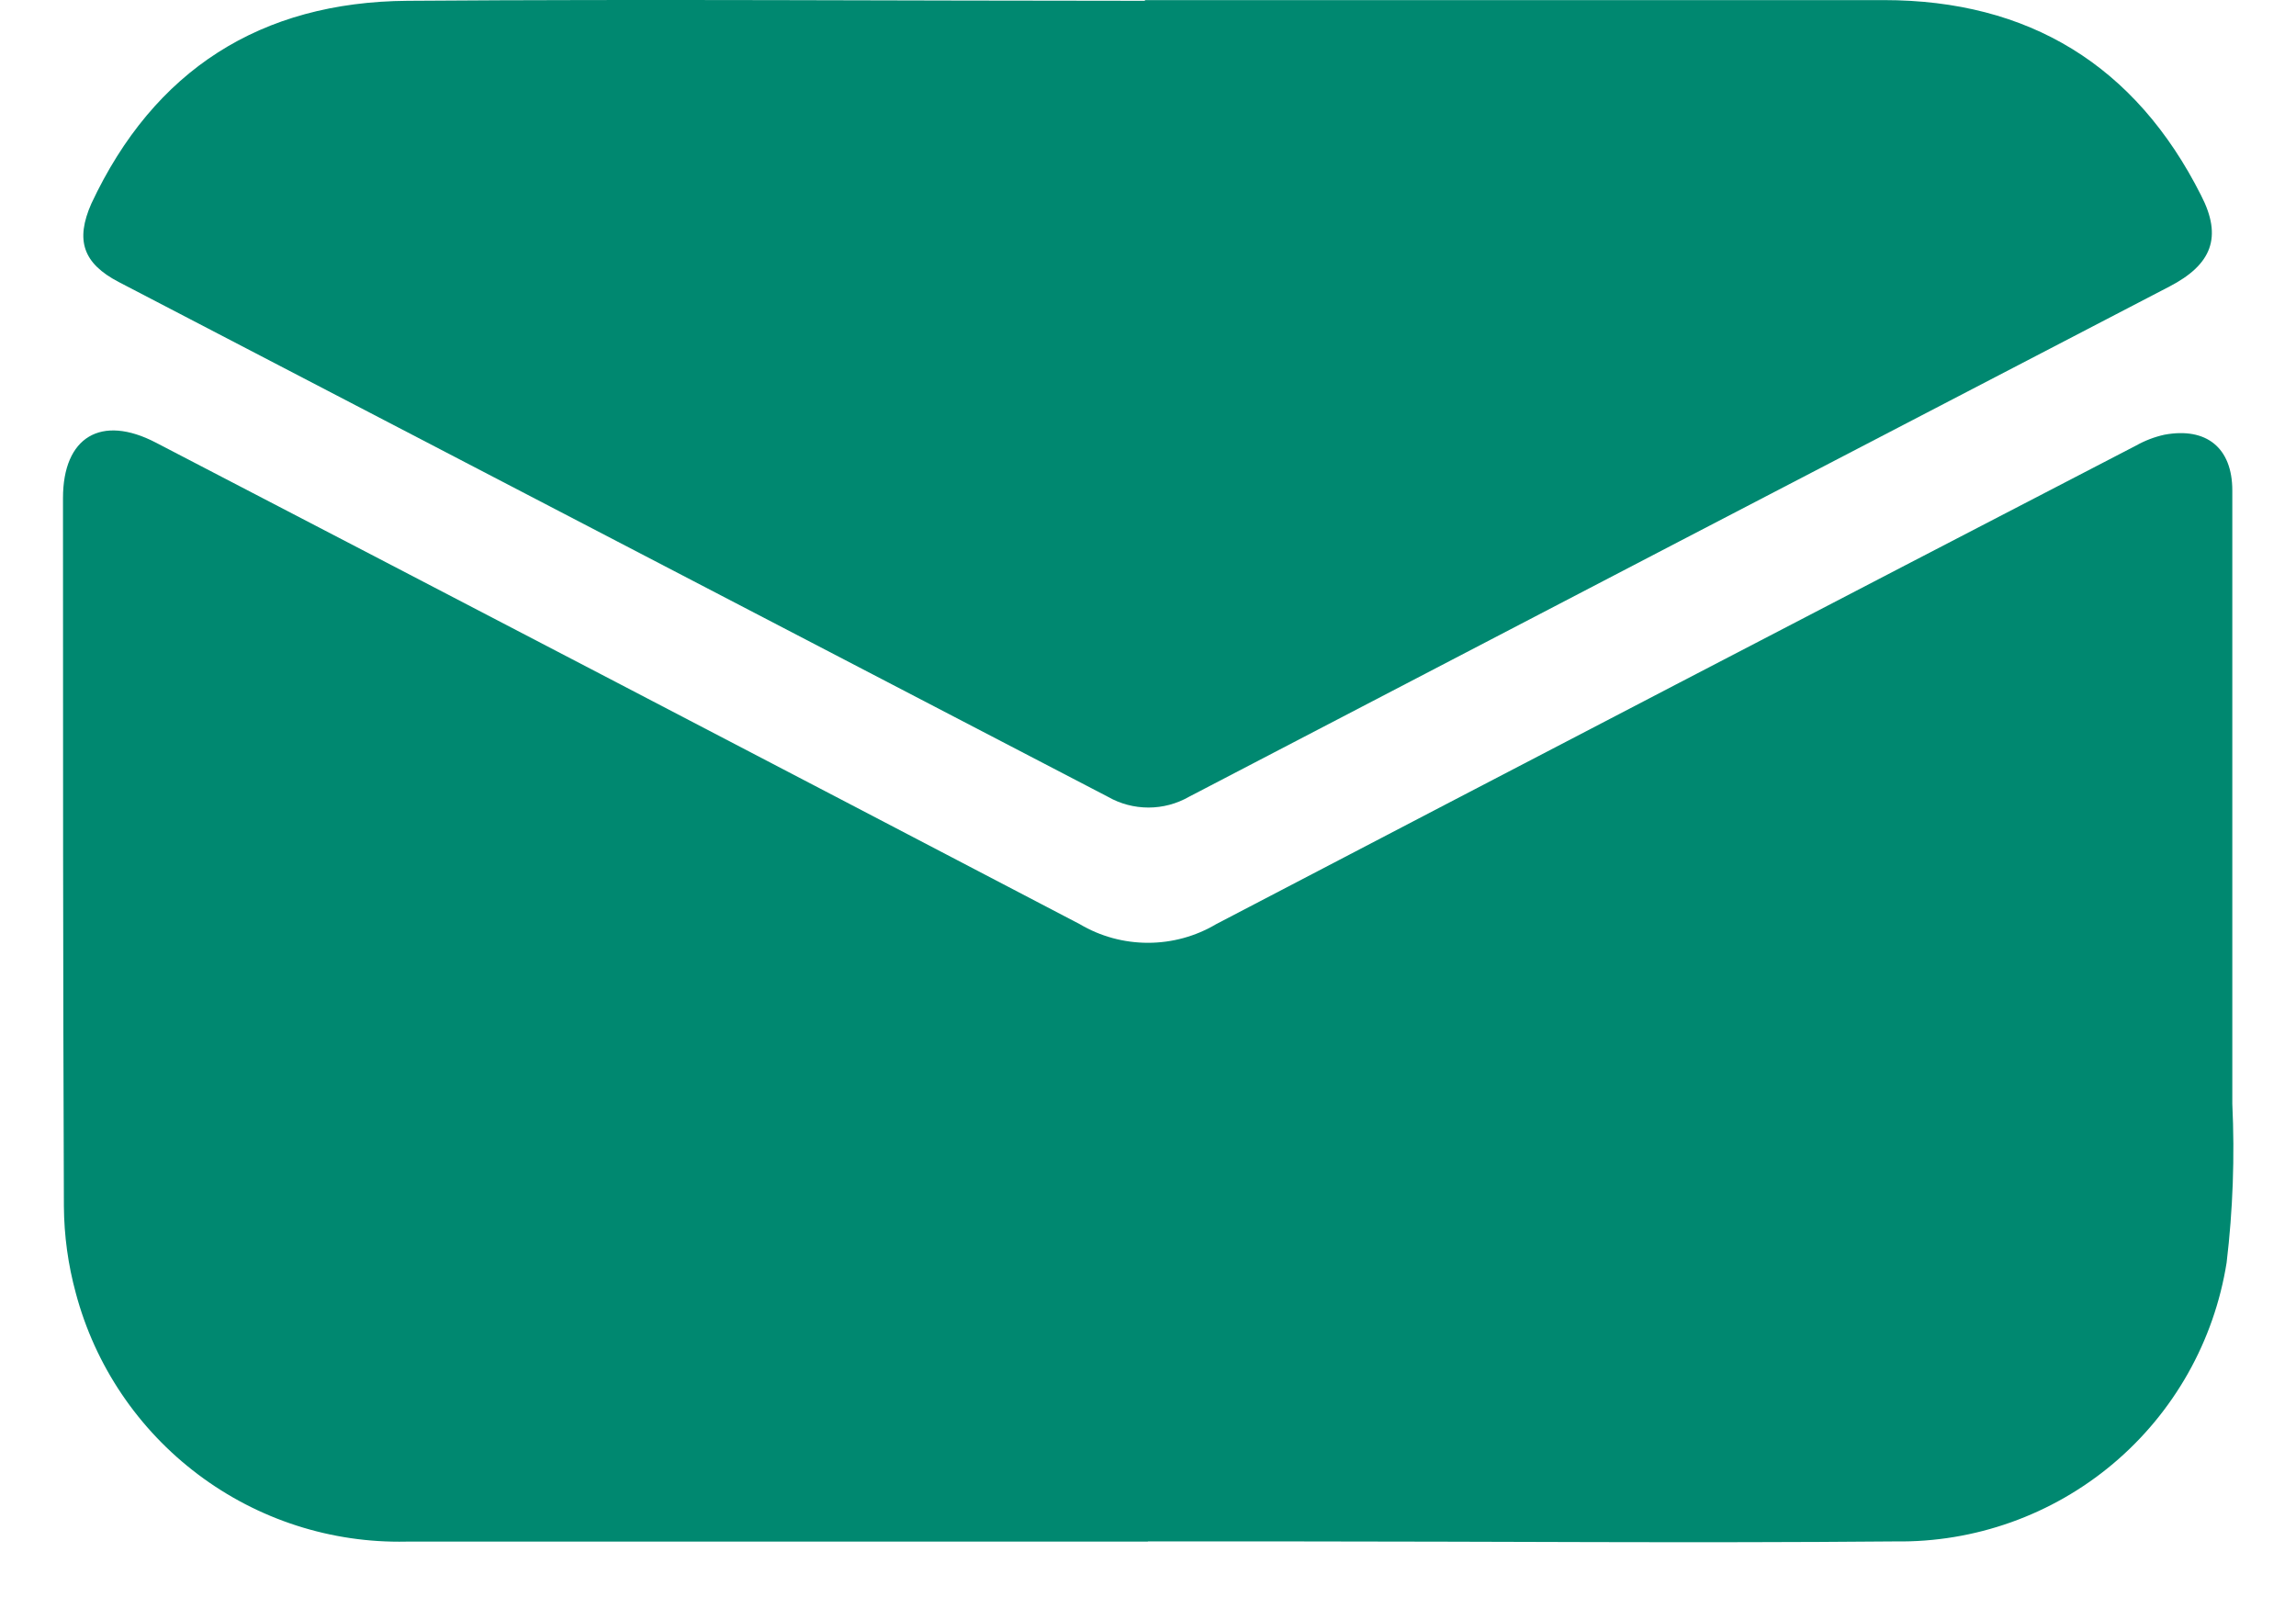 <svg xmlns="http://www.w3.org/2000/svg" width="23" height="16" viewBox="0 0 23 16" fill="none"><path d="M11.499 15.444C9.022 15.444 6.546 15.444 4.069 15.444C3.318 15.46 2.584 15.223 1.984 14.771C1.383 14.319 0.952 13.679 0.759 12.953C0.682 12.67 0.642 12.378 0.64 12.084C0.631 9.721 0.631 7.354 0.631 4.99C0.631 4.377 1.013 4.148 1.563 4.435C4.65 6.039 7.734 7.647 10.816 9.258C11.023 9.381 11.259 9.445 11.5 9.445C11.74 9.445 11.976 9.381 12.183 9.258C15.251 7.656 18.322 6.058 21.397 4.464C21.486 4.414 21.582 4.377 21.682 4.355C22.103 4.277 22.362 4.487 22.362 4.913C22.362 6.961 22.362 9.009 22.362 11.058C22.387 11.589 22.368 12.121 22.305 12.649C22.18 13.436 21.776 14.152 21.166 14.665C20.556 15.178 19.781 15.454 18.984 15.442C16.967 15.46 14.952 15.442 12.935 15.442H11.499V15.444Z" fill="#008870"></path><path d="M11.466 0.001C13.935 0.001 16.402 0.001 18.871 0.001C20.321 0.001 21.392 0.653 22.049 1.957C22.266 2.377 22.155 2.651 21.733 2.87C18.459 4.571 15.184 6.276 11.911 7.982C11.787 8.053 11.647 8.09 11.505 8.09C11.362 8.09 11.222 8.053 11.098 7.982L1.189 2.825C0.83 2.638 0.754 2.405 0.915 2.04C1.543 0.699 2.613 0.019 4.082 0.008C6.542 -0.01 9.003 0.008 11.472 0.008L11.466 0.001Z" fill="#008870"></path></svg>